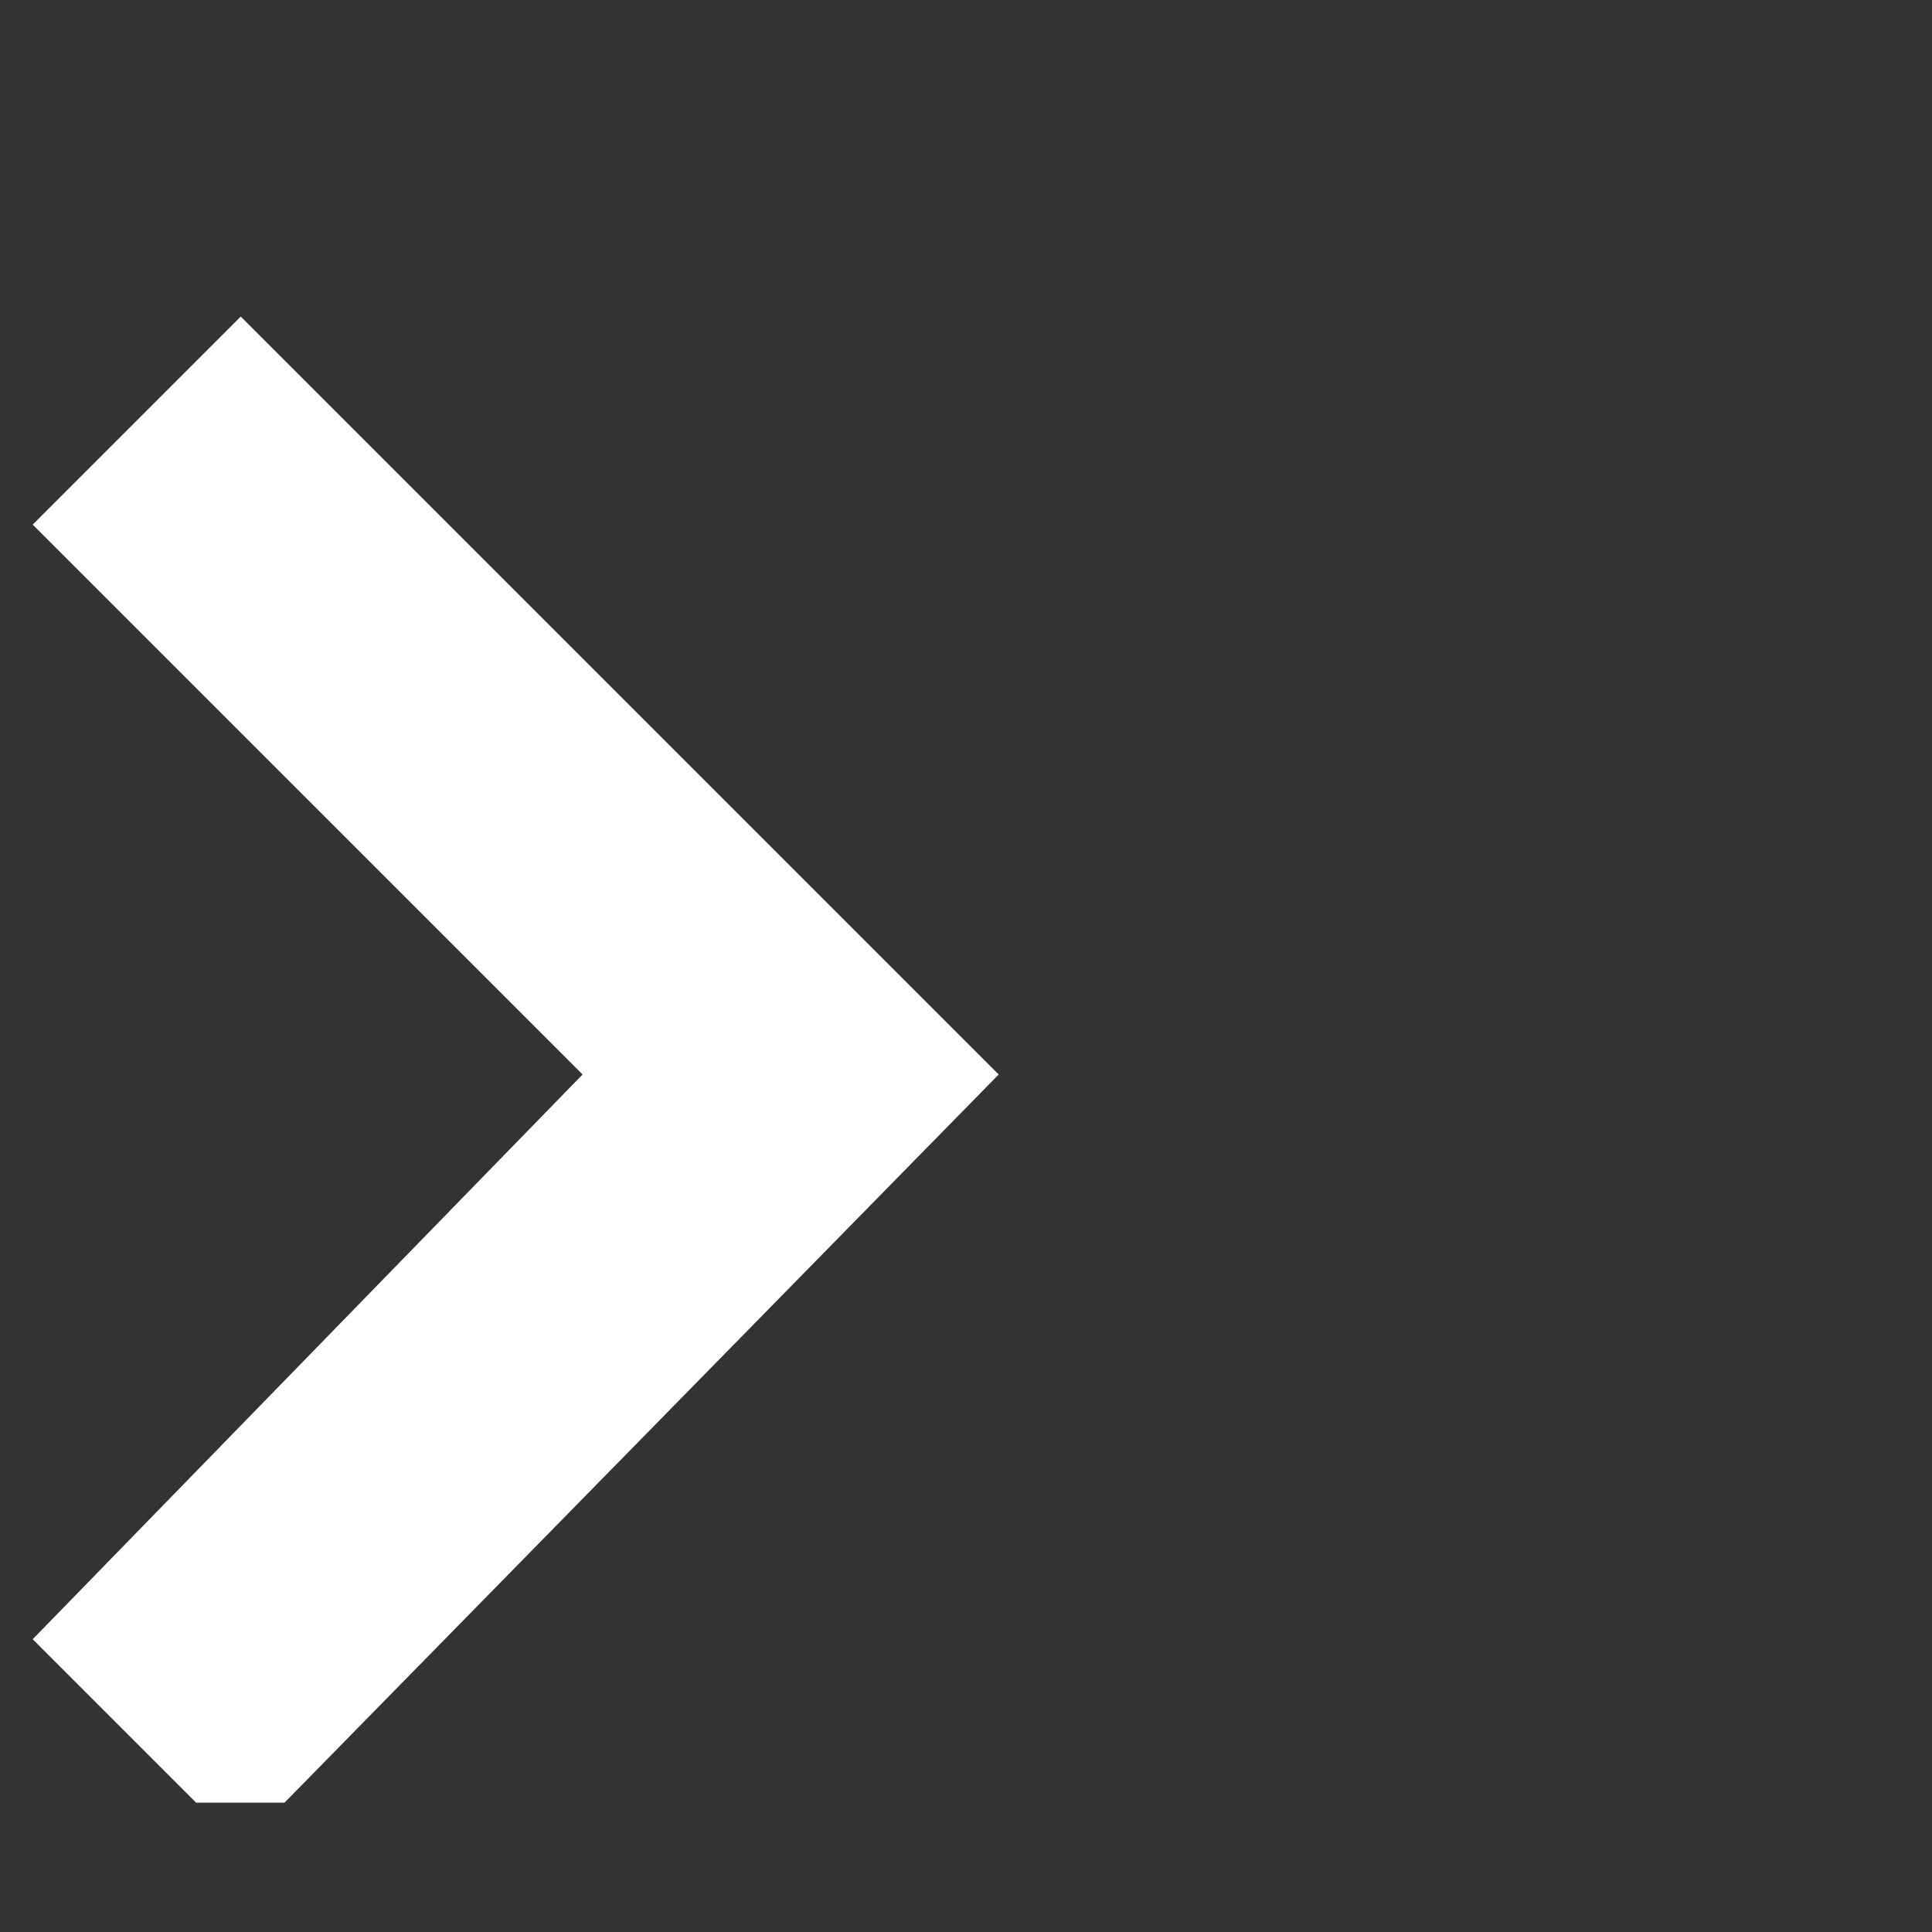 <svg width="13" height="13" viewBox="0 0 13 13" fill="none" xmlns="http://www.w3.org/2000/svg">
<rect x="0" y="0" width="13" height="13" fill="#333333" stroke="none"/>
<g clip-path="url(#clip0_902_402)">
<path d="M6.72 7.23L1.62 12.43L0.22 11.03L3.92 7.23L0.22 3.53L1.62 2.13" fill="white"/>
</g>
<defs>
<clipPath id="clip0_902_402">
<rect width="12" height="12" fill="white" transform="translate(0.22 0.13)"/>
</clipPath>
</defs>
</svg>
